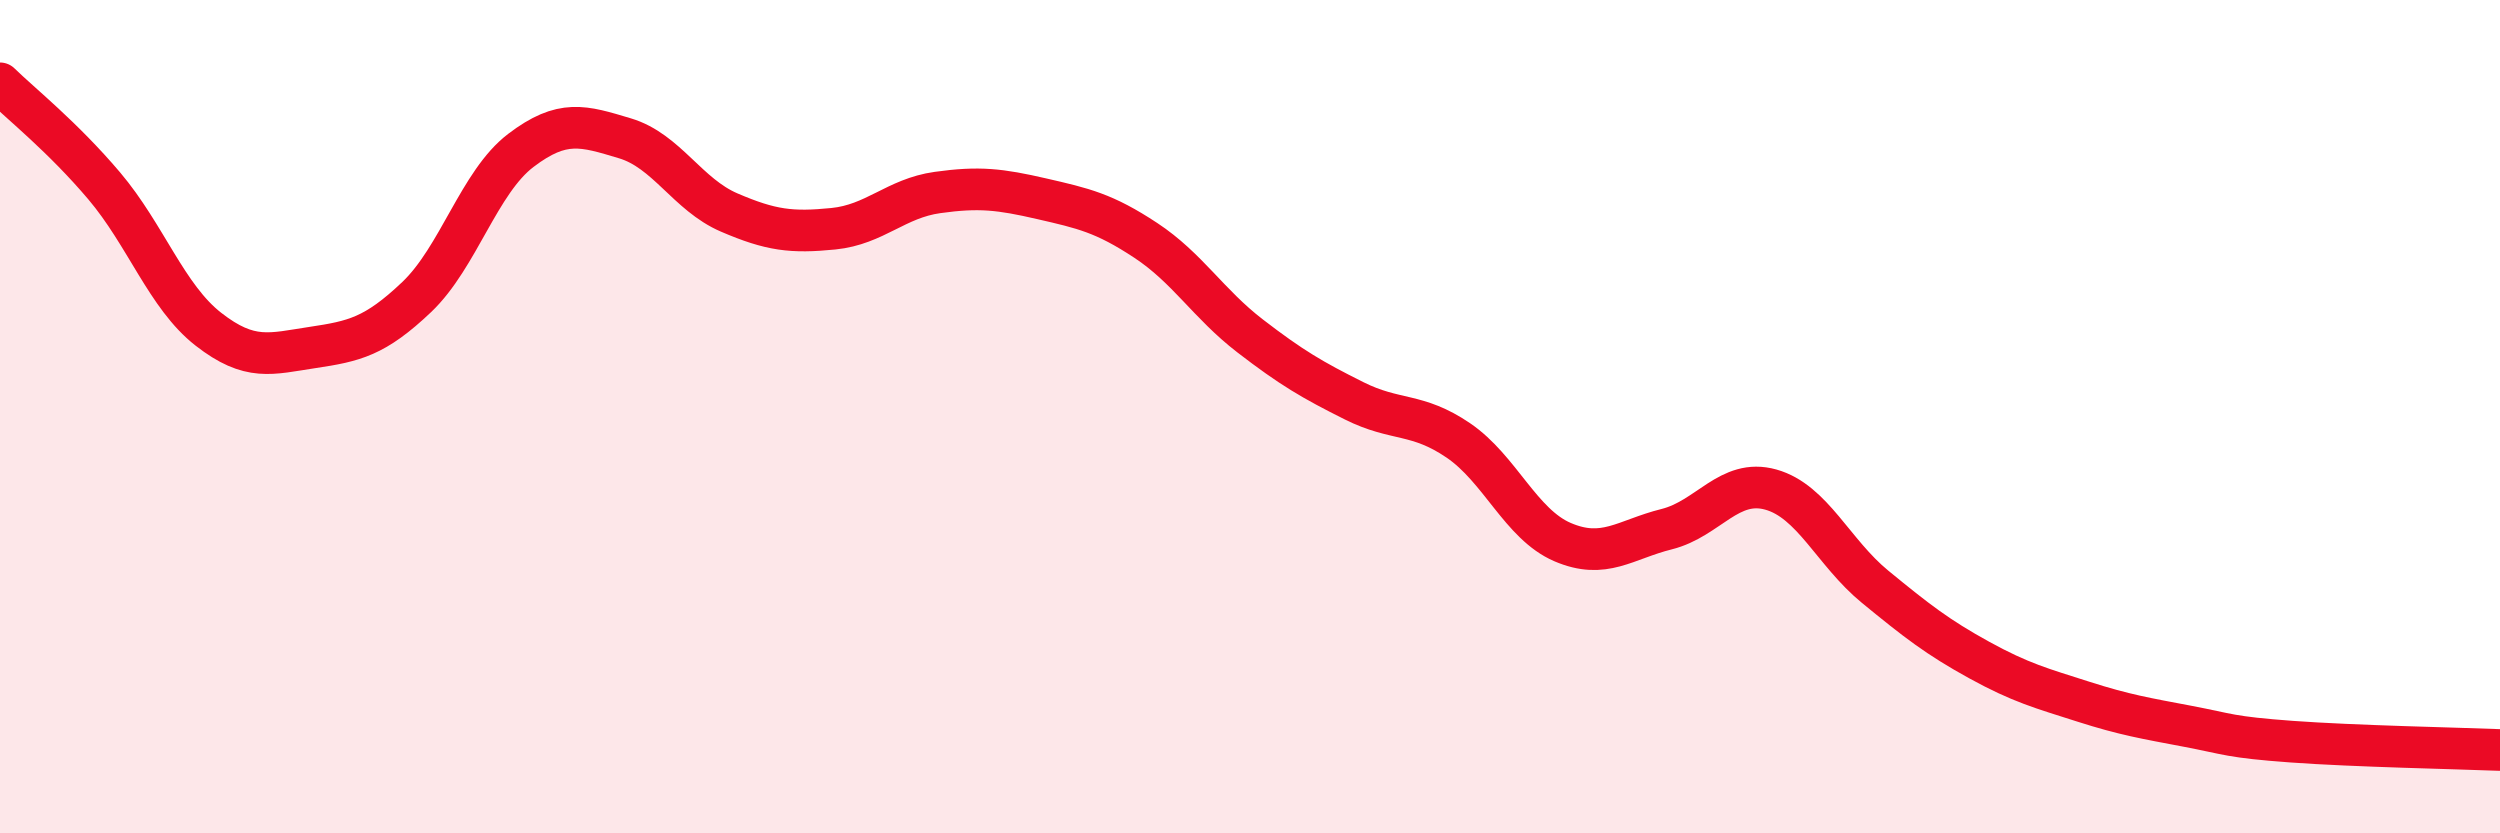 
    <svg width="60" height="20" viewBox="0 0 60 20" xmlns="http://www.w3.org/2000/svg">
      <path
        d="M 0,2 C 0.5,2.49 1.5,3.28 2.5,4.46 C 3.5,5.64 4,7.12 5,7.9 C 6,8.68 6.5,8.49 7.5,8.34 C 8.5,8.19 9,8.08 10,7.13 C 11,6.18 11.5,4.37 12.5,3.61 C 13.5,2.85 14,3.02 15,3.32 C 16,3.62 16.5,4.67 17.5,5.1 C 18.5,5.53 19,5.59 20,5.49 C 21,5.39 21.5,4.76 22.5,4.62 C 23.5,4.48 24,4.54 25,4.77 C 26,5 26.5,5.11 27.5,5.77 C 28.5,6.43 29,7.29 30,8.06 C 31,8.83 31.5,9.12 32.5,9.62 C 33.5,10.12 34,9.89 35,10.57 C 36,11.25 36.5,12.58 37.5,13.01 C 38.5,13.44 39,12.95 40,12.7 C 41,12.45 41.5,11.47 42.5,11.75 C 43.5,12.03 44,13.26 45,14.08 C 46,14.9 46.5,15.29 47.5,15.84 C 48.5,16.39 49,16.52 50,16.84 C 51,17.16 51.5,17.24 52.5,17.43 C 53.5,17.62 53.5,17.69 55,17.8 C 56.5,17.91 59,17.96 60,18L60 20L0 20Z"
        fill="#EB0A25"
        opacity="0.1"
        stroke-linecap="round"
        stroke-linejoin="round"
      />
      <path
        d="M 0,2 C 0.5,2.49 1.5,3.28 2.5,4.46 C 3.5,5.64 4,7.12 5,7.9 C 6,8.68 6.5,8.49 7.5,8.34 C 8.5,8.19 9,8.08 10,7.13 C 11,6.18 11.5,4.37 12.5,3.61 C 13.5,2.85 14,3.02 15,3.32 C 16,3.62 16.5,4.67 17.5,5.1 C 18.5,5.53 19,5.59 20,5.49 C 21,5.39 21.5,4.76 22.5,4.62 C 23.5,4.48 24,4.54 25,4.77 C 26,5 26.5,5.11 27.5,5.77 C 28.5,6.43 29,7.29 30,8.06 C 31,8.83 31.5,9.12 32.5,9.62 C 33.5,10.12 34,9.89 35,10.57 C 36,11.25 36.5,12.58 37.5,13.01 C 38.5,13.44 39,12.95 40,12.7 C 41,12.45 41.5,11.47 42.5,11.75 C 43.5,12.03 44,13.26 45,14.08 C 46,14.9 46.5,15.29 47.5,15.84 C 48.5,16.39 49,16.52 50,16.84 C 51,17.16 51.5,17.24 52.5,17.43 C 53.5,17.62 53.5,17.69 55,17.8 C 56.5,17.91 59,17.96 60,18"
        stroke="#EB0A25"
        stroke-width="1"
        fill="none"
        stroke-linecap="round"
        stroke-linejoin="round"
      />
    </svg>
  